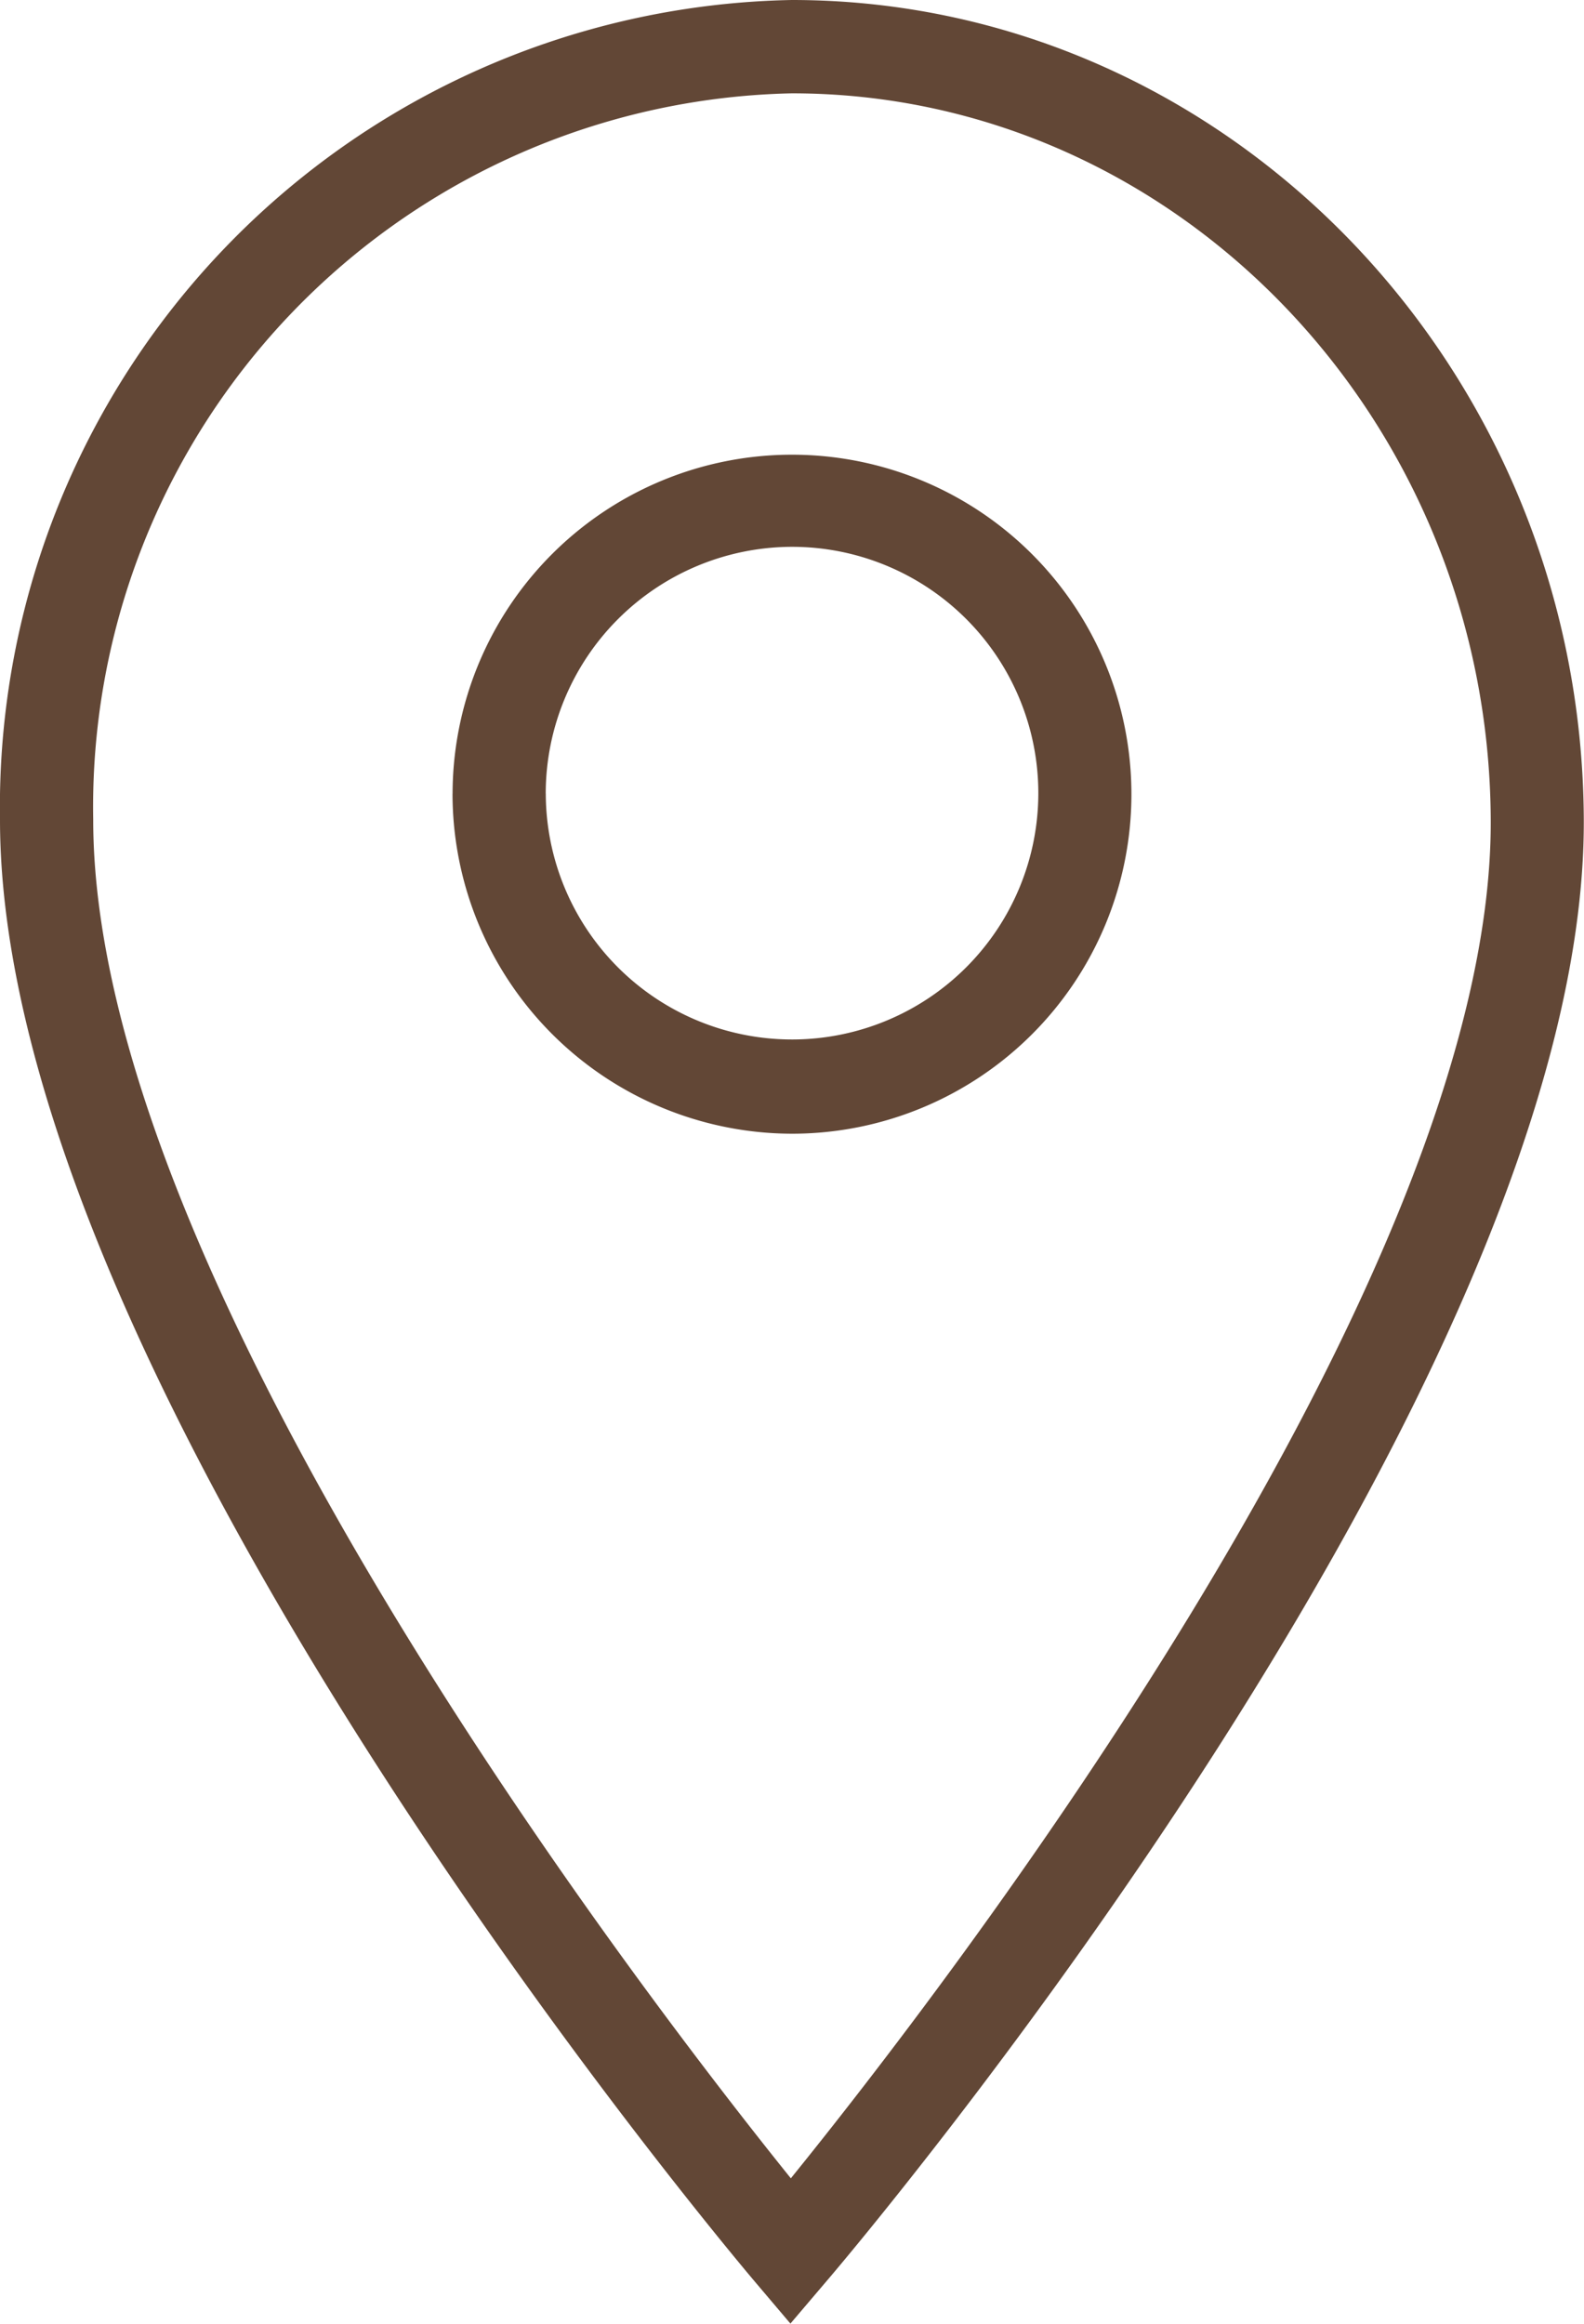 <svg xmlns="http://www.w3.org/2000/svg" width="30.012" height="44.019" viewBox="0 0 30.012 44.019">
  <path id="contato_localizacao" d="M789.306,1770.219c-.584-.689-14.308-17.029-14.308-27.7A15.29,15.29,0,0,1,790,1726.993c8.237,0,14.969,6.962,15.006,15.523.046,10.674-13.769,27.015-14.359,27.7l-.673.791Zm-12.542-27.7c0,8.733,10.44,22.286,13.218,25.736,2.793-3.447,13.3-17,13.261-25.73-.033-7.59-5.972-13.764-13.24-13.764A13.522,13.522,0,0,0,776.764,1742.519Zm6.809-.494a6.431,6.431,0,1,1,6.431,6.443A6.444,6.444,0,0,1,783.572,1742.025Zm1.766,0a4.666,4.666,0,1,0,4.666-4.674A4.675,4.675,0,0,0,785.338,1742.025Z" transform="translate(-774.998 -1726.993)" fill="#624736"/>
</svg>
